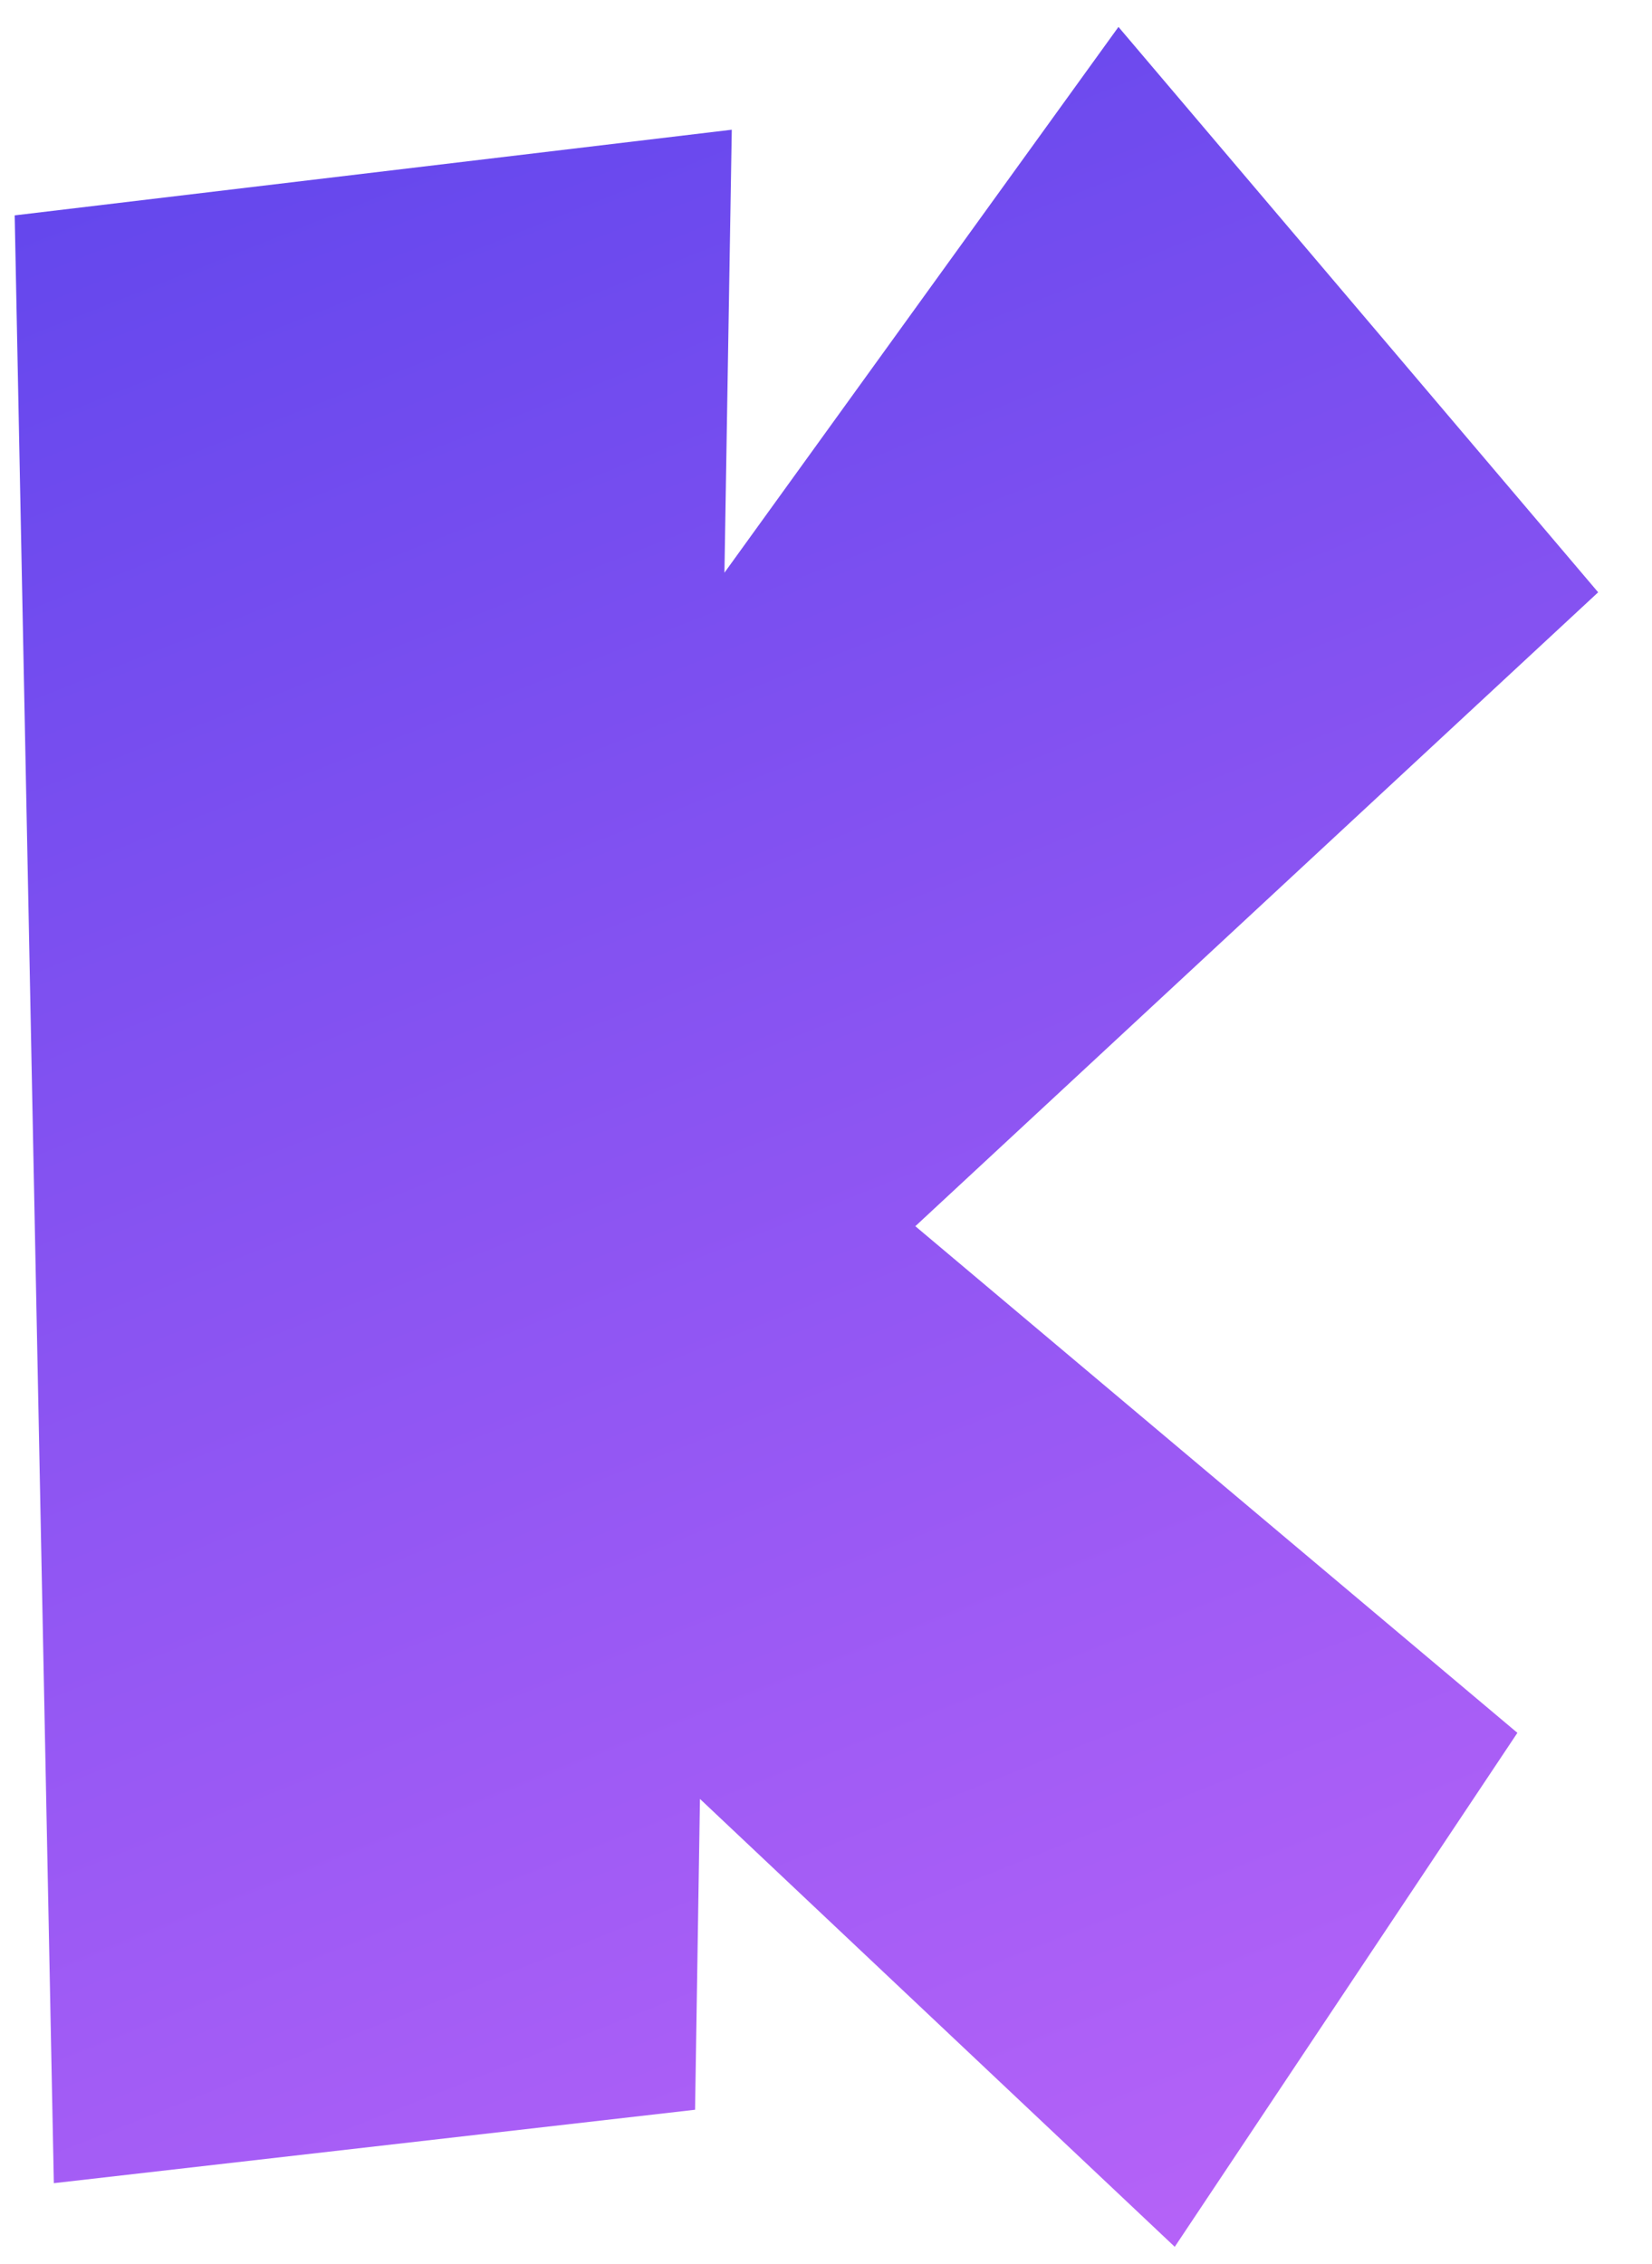 <svg width="27" height="37" viewBox="0 0 27 37" fill="none" xmlns="http://www.w3.org/2000/svg">
<path d="M26.12 9.68L14.96 20.04L24.8 28.32L19.2 36.72L11.44 29.4L11.36 34.48L0.88 35.68L0.24 3.52L11.96 2.12L11.84 9.36L18.28 0.44L26.12 9.68Z" fill="url(#paint0_linear_4_384)"/>
<defs>
<linearGradient id="paint0_linear_4_384" x1="1.444" y1="-0.134" x2="26.069" y2="61.806" gradientUnits="userSpaceOnUse">
<stop stop-color="#5E45EC"/>
<stop offset="1" stop-color="#EC75FF"/>
</linearGradient>
</defs>
</svg>
